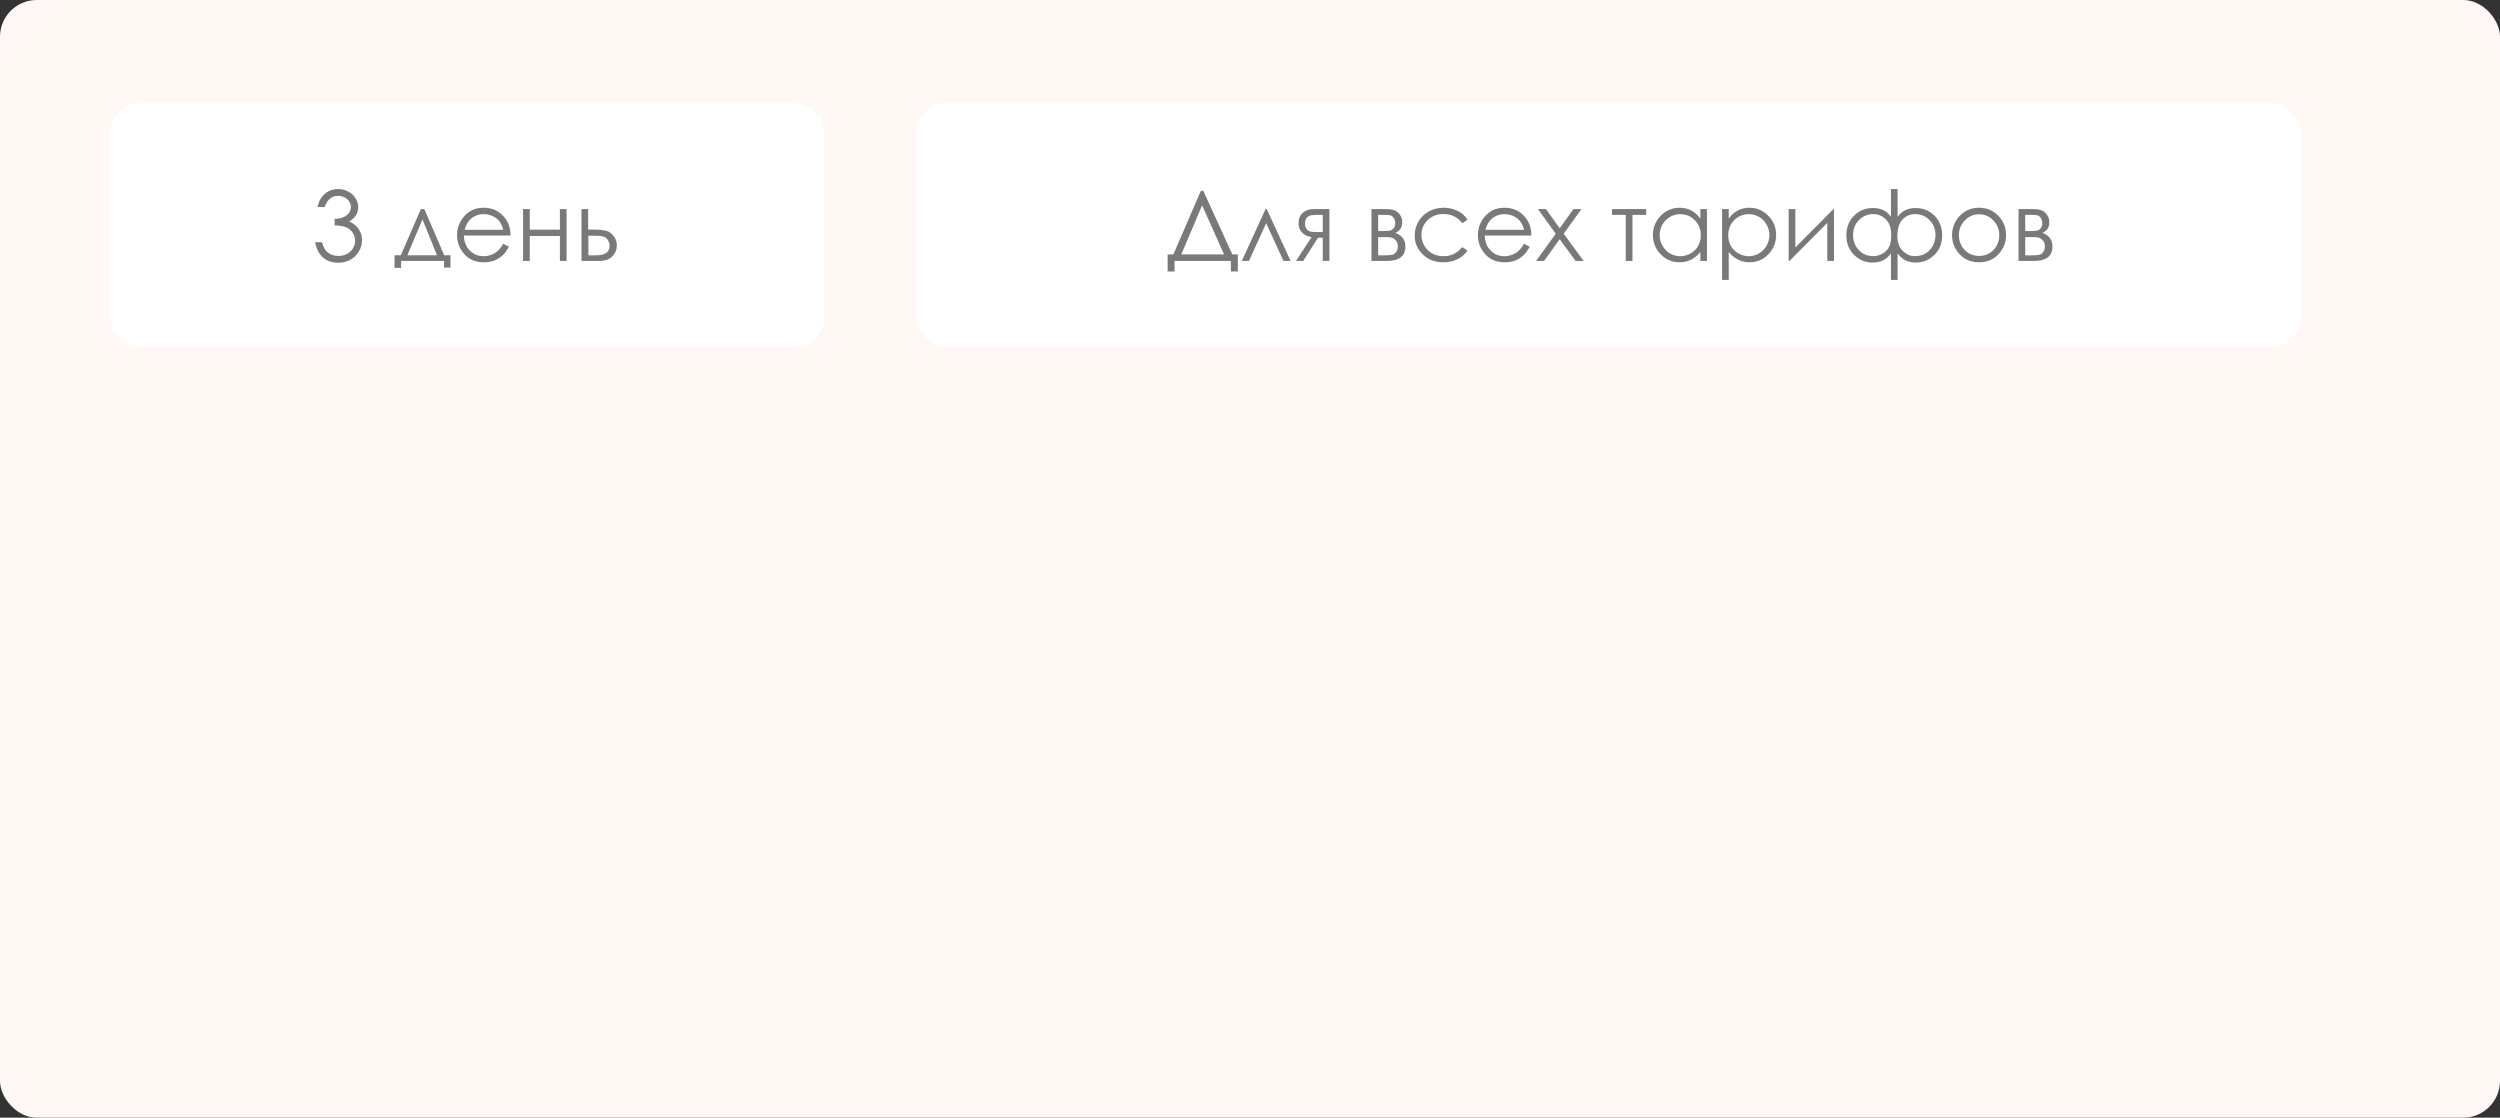 <?xml version="1.0" encoding="UTF-8"?> <svg xmlns="http://www.w3.org/2000/svg" width="340" height="152" viewBox="0 0 340 152" fill="none"><rect x="0" y="0" width="340" height="152" fill="#333333" stroke="none"/> <rect width="340" height="152" rx="5" fill="#FFF8F4"></rect> <rect x="15" y="14" width="97.12" height="33.203" rx="4.15" fill="white"></rect> <rect x="124.571" y="14" width="188.429" height="33.203" rx="4.15" fill="white"></rect> <path d="M44.15 28.162H43.178C43.355 27.375 43.694 26.77 44.196 26.346C44.697 25.923 45.289 25.711 45.973 25.711C46.47 25.711 46.932 25.825 47.36 26.055C47.793 26.279 48.126 26.584 48.359 26.969C48.597 27.354 48.716 27.756 48.716 28.175C48.716 28.997 48.307 29.647 47.49 30.127C47.948 30.313 48.325 30.585 48.618 30.944C49.033 31.45 49.241 32.016 49.241 32.643C49.241 33.184 49.098 33.7 48.813 34.193C48.528 34.682 48.139 35.06 47.646 35.328C47.153 35.596 46.602 35.73 45.992 35.73C45.171 35.73 44.485 35.495 43.936 35.023C43.387 34.548 43.028 33.852 42.86 32.935H43.794C43.958 33.553 44.194 34.001 44.501 34.278C44.894 34.628 45.395 34.803 46.005 34.803C46.697 34.803 47.252 34.595 47.672 34.18C48.091 33.765 48.301 33.279 48.301 32.721C48.301 32.349 48.195 32.001 47.983 31.677C47.775 31.353 47.494 31.108 47.14 30.944C46.79 30.78 46.245 30.678 45.506 30.639V29.764C45.942 29.764 46.34 29.688 46.699 29.537C47.058 29.381 47.317 29.185 47.477 28.947C47.641 28.709 47.724 28.45 47.724 28.169C47.724 27.754 47.557 27.395 47.224 27.092C46.896 26.79 46.478 26.638 45.973 26.638C45.562 26.638 45.207 26.755 44.909 26.988C44.611 27.218 44.358 27.609 44.15 28.162ZM54.513 34.718L57.237 28.434H57.711L60.415 34.718H61.264V36.392H60.389V35.49H54.552V36.431H53.657V34.718H54.513ZM57.458 29.835L55.395 34.718H59.435L57.458 29.835ZM68.437 33.149L69.202 33.551C68.951 34.044 68.662 34.442 68.333 34.745C68.004 35.047 67.635 35.278 67.224 35.438C66.813 35.594 66.349 35.672 65.83 35.672C64.68 35.672 63.78 35.296 63.132 34.543C62.483 33.787 62.159 32.933 62.159 31.982C62.159 31.087 62.434 30.289 62.983 29.589C63.679 28.698 64.611 28.253 65.778 28.253C66.98 28.253 67.939 28.709 68.657 29.621C69.167 30.265 69.427 31.07 69.435 32.034H63.093C63.11 32.855 63.372 33.53 63.878 34.057C64.384 34.58 65.008 34.842 65.752 34.842C66.111 34.842 66.459 34.779 66.796 34.654C67.138 34.528 67.427 34.362 67.665 34.154C67.903 33.947 68.16 33.612 68.437 33.149ZM68.437 31.249C68.316 30.765 68.138 30.378 67.905 30.088C67.676 29.799 67.371 29.565 66.99 29.388C66.61 29.211 66.21 29.122 65.791 29.122C65.099 29.122 64.505 29.345 64.007 29.79C63.644 30.114 63.37 30.601 63.184 31.249H68.437ZM76.147 32.092H72.049V35.49H71.135V28.434H72.049V31.236H76.147V28.434H77.055V35.49H76.147V32.092ZM79.987 31.23H80.849C81.537 31.23 82.075 31.284 82.464 31.392C82.853 31.5 83.188 31.74 83.469 32.111C83.75 32.479 83.891 32.903 83.891 33.383C83.891 33.962 83.687 34.459 83.281 34.874C82.874 35.285 82.258 35.49 81.433 35.49H79.085V28.434H79.987V31.23ZM80.019 32.06V34.725H81.063C82.291 34.725 82.905 34.293 82.905 33.428C82.905 33.182 82.838 32.94 82.704 32.702C82.574 32.464 82.382 32.297 82.127 32.202C81.876 32.107 81.43 32.06 80.791 32.06H80.019Z" fill="#797979"></path> <path d="M159.739 36.917H158.799V34.602H159.577L163.319 25.951H163.65L167.599 34.602H168.345V36.917H167.405V35.49H159.739V36.917ZM160.654 34.602H166.471L163.488 27.922L160.654 34.602ZM175.524 35.49H174.558L172.197 30.354L169.856 35.49H168.883L172.113 28.434H172.275L175.524 35.49ZM179.895 32.332H179.246L177.236 35.49H176.257L178.377 32.241C177.85 32.176 177.422 31.977 177.093 31.645C176.765 31.307 176.6 30.89 176.6 30.393C176.6 29.77 176.789 29.288 177.165 28.947C177.545 28.605 178.042 28.434 178.656 28.434H180.803V35.49H179.895V32.332ZM179.895 29.219H179.298C178.719 29.219 178.33 29.256 178.131 29.329C177.932 29.403 177.774 29.53 177.658 29.712C177.541 29.889 177.482 30.129 177.482 30.432C177.482 30.722 177.558 30.962 177.709 31.152C177.861 31.338 178.029 31.452 178.215 31.495C178.401 31.539 178.762 31.56 179.298 31.56H179.895V29.219ZM188.565 35.49H186.516V28.434H188.533C189.302 28.434 189.856 28.612 190.193 28.966C190.535 29.321 190.705 29.736 190.705 30.211C190.705 30.929 190.39 31.416 189.759 31.671C190.675 31.995 191.133 32.62 191.133 33.545C191.133 34.842 190.277 35.49 188.565 35.49ZM187.43 29.219V31.424H188.021C188.557 31.424 188.907 31.402 189.071 31.359C189.235 31.316 189.389 31.21 189.532 31.041C189.679 30.869 189.752 30.642 189.752 30.361C189.752 30.067 189.676 29.82 189.525 29.621C189.374 29.422 189.214 29.306 189.045 29.271C188.881 29.236 188.539 29.219 188.021 29.219H187.43ZM187.43 32.254V34.725H188.403C188.861 34.725 189.188 34.697 189.382 34.641C189.581 34.58 189.75 34.453 189.888 34.258C190.031 34.063 190.102 33.817 190.102 33.519C190.102 33.134 189.981 32.827 189.739 32.598C189.497 32.369 189.177 32.254 188.779 32.254H187.43ZM199.577 29.9L198.857 30.348C198.234 29.522 197.385 29.109 196.308 29.109C195.448 29.109 194.733 29.386 194.162 29.939C193.596 30.492 193.312 31.165 193.312 31.956C193.312 32.47 193.442 32.955 193.701 33.408C193.965 33.862 194.324 34.215 194.778 34.466C195.236 34.716 195.749 34.842 196.315 34.842C197.353 34.842 198.2 34.429 198.857 33.603L199.577 34.077C199.24 34.582 198.786 34.976 198.215 35.257C197.649 35.533 197.002 35.672 196.276 35.672C195.161 35.672 194.235 35.317 193.5 34.608C192.765 33.899 192.398 33.037 192.398 32.021C192.398 31.338 192.569 30.704 192.91 30.121C193.256 29.533 193.73 29.074 194.331 28.746C194.931 28.417 195.604 28.253 196.347 28.253C196.814 28.253 197.264 28.324 197.696 28.467C198.133 28.61 198.503 28.796 198.805 29.025C199.108 29.254 199.365 29.546 199.577 29.9ZM207.268 33.149L208.033 33.551C207.783 34.044 207.493 34.442 207.164 34.745C206.836 35.047 206.466 35.278 206.055 35.438C205.645 35.594 205.18 35.672 204.661 35.672C203.511 35.672 202.612 35.296 201.963 34.543C201.315 33.787 200.991 32.933 200.991 31.982C200.991 31.087 201.265 30.289 201.814 29.589C202.51 28.698 203.442 28.253 204.609 28.253C205.811 28.253 206.771 28.709 207.489 29.621C207.999 30.265 208.258 31.07 208.267 32.034H201.924C201.942 32.855 202.203 33.53 202.709 34.057C203.215 34.58 203.84 34.842 204.583 34.842C204.942 34.842 205.29 34.779 205.627 34.654C205.969 34.528 206.259 34.362 206.496 34.154C206.734 33.947 206.991 33.612 207.268 33.149ZM207.268 31.249C207.147 30.765 206.97 30.378 206.736 30.088C206.507 29.799 206.202 29.565 205.822 29.388C205.442 29.211 205.042 29.122 204.622 29.122C203.931 29.122 203.336 29.345 202.839 29.79C202.476 30.114 202.201 30.601 202.015 31.249H207.268ZM209.162 28.434H210.251L212.119 31.048L213.987 28.434H215.076L212.664 31.787L215.381 35.49H214.278L212.119 32.527L209.992 35.49H208.909L211.581 31.787L209.162 28.434ZM219.24 28.434H223.883V29.219H222.015V35.49H221.101V29.219H219.24V28.434ZM232.145 28.434V35.49H231.25V34.278C230.869 34.74 230.441 35.088 229.966 35.322C229.494 35.555 228.978 35.672 228.416 35.672C227.417 35.672 226.563 35.311 225.854 34.589C225.15 33.862 224.797 32.98 224.797 31.943C224.797 30.927 225.154 30.058 225.867 29.336C226.581 28.614 227.439 28.253 228.442 28.253C229.021 28.253 229.544 28.376 230.011 28.623C230.482 28.869 230.895 29.239 231.25 29.732V28.434H232.145ZM228.513 29.128C228.007 29.128 227.54 29.254 227.112 29.505C226.684 29.751 226.343 30.099 226.088 30.549C225.837 30.998 225.712 31.474 225.712 31.975C225.712 32.472 225.839 32.948 226.094 33.402C226.349 33.856 226.691 34.211 227.119 34.466C227.551 34.716 228.014 34.842 228.507 34.842C229.004 34.842 229.475 34.716 229.92 34.466C230.366 34.215 230.707 33.876 230.945 33.447C231.187 33.019 231.308 32.537 231.308 32.001C231.308 31.184 231.038 30.501 230.498 29.952C229.961 29.403 229.3 29.128 228.513 29.128ZM234.207 28.434H235.108V29.732C235.467 29.239 235.88 28.869 236.347 28.623C236.814 28.376 237.335 28.253 237.91 28.253C238.913 28.253 239.771 28.614 240.484 29.336C241.198 30.058 241.554 30.927 241.554 31.943C241.554 32.98 241.2 33.862 240.491 34.589C239.786 35.311 238.935 35.672 237.936 35.672C237.374 35.672 236.857 35.555 236.386 35.322C235.915 35.088 235.489 34.74 235.108 34.278V38.071H234.207V28.434ZM237.839 29.128C237.052 29.128 236.388 29.403 235.848 29.952C235.312 30.501 235.044 31.184 235.044 32.001C235.044 32.537 235.162 33.019 235.4 33.447C235.642 33.876 235.986 34.215 236.431 34.466C236.881 34.716 237.354 34.842 237.852 34.842C238.34 34.842 238.798 34.716 239.226 34.466C239.659 34.211 240.002 33.856 240.257 33.402C240.513 32.948 240.64 32.472 240.64 31.975C240.64 31.474 240.513 30.998 240.257 30.549C240.007 30.099 239.667 29.751 239.239 29.505C238.811 29.254 238.344 29.128 237.839 29.128ZM244.168 28.434V33.655L249.349 28.434H249.421V35.49H248.513V30.315L243.37 35.49H243.26V28.434H244.168ZM257.17 25.711H258.072V29.498C258.638 28.694 259.453 28.292 260.517 28.292C261.541 28.292 262.4 28.64 263.091 29.336C263.787 30.032 264.135 30.925 264.135 32.014C264.135 33.091 263.785 33.975 263.085 34.667C262.384 35.358 261.537 35.704 260.543 35.704C259.453 35.704 258.63 35.281 258.072 34.433V38.071H257.17V34.433C256.621 35.285 255.791 35.711 254.68 35.711C253.703 35.711 252.862 35.365 252.158 34.673C251.457 33.981 251.107 33.095 251.107 32.014C251.107 30.925 251.453 30.032 252.145 29.336C252.841 28.64 253.701 28.292 254.726 28.292C255.811 28.292 256.626 28.694 257.17 29.498V25.711ZM258.046 32.131C258.046 32.974 258.286 33.636 258.766 34.115C259.246 34.595 259.797 34.835 260.419 34.835C261.267 34.835 261.946 34.554 262.456 33.992C262.966 33.43 263.221 32.754 263.221 31.962C263.221 31.145 262.951 30.466 262.41 29.926C261.874 29.386 261.23 29.116 260.478 29.116C259.799 29.116 259.224 29.358 258.753 29.842C258.282 30.322 258.046 31.085 258.046 32.131ZM252.021 31.969C252.021 32.756 252.274 33.43 252.78 33.992C253.29 34.554 253.971 34.835 254.823 34.835C255.117 34.835 255.432 34.762 255.77 34.615C256.107 34.463 256.377 34.275 256.58 34.051C256.788 33.821 256.943 33.558 257.047 33.259C257.151 32.961 257.203 32.524 257.203 31.949C257.203 31.033 256.965 30.332 256.49 29.848C256.014 29.36 255.439 29.116 254.764 29.116C254.008 29.116 253.362 29.386 252.825 29.926C252.289 30.466 252.021 31.147 252.021 31.969ZM269.155 28.253C270.24 28.253 271.139 28.646 271.853 29.433C272.501 30.151 272.825 31 272.825 31.982C272.825 32.968 272.482 33.83 271.794 34.569C271.111 35.304 270.231 35.672 269.155 35.672C268.074 35.672 267.19 35.304 266.502 34.569C265.819 33.83 265.478 32.968 265.478 31.982C265.478 31.005 265.802 30.157 266.451 29.44C267.164 28.648 268.065 28.253 269.155 28.253ZM269.155 29.141C268.403 29.141 267.756 29.42 267.216 29.978C266.675 30.536 266.405 31.21 266.405 32.001C266.405 32.511 266.528 32.987 266.775 33.428C267.021 33.869 267.354 34.211 267.773 34.453C268.193 34.69 268.653 34.809 269.155 34.809C269.656 34.809 270.117 34.69 270.536 34.453C270.955 34.211 271.288 33.869 271.535 33.428C271.781 32.987 271.904 32.511 271.904 32.001C271.904 31.21 271.632 30.536 271.087 29.978C270.547 29.42 269.903 29.141 269.155 29.141ZM276.567 35.49H274.518V28.434H276.535C277.304 28.434 277.858 28.612 278.195 28.966C278.536 29.321 278.707 29.736 278.707 30.211C278.707 30.929 278.392 31.416 277.76 31.671C278.677 31.995 279.135 32.62 279.135 33.545C279.135 34.842 278.279 35.49 276.567 35.49ZM275.432 29.219V31.424H276.022C276.559 31.424 276.909 31.402 277.073 31.359C277.237 31.316 277.391 31.21 277.533 31.041C277.68 30.869 277.754 30.642 277.754 30.361C277.754 30.067 277.678 29.82 277.527 29.621C277.376 29.422 277.216 29.306 277.047 29.271C276.883 29.236 276.541 29.219 276.022 29.219H275.432ZM275.432 32.254V34.725H276.405C276.863 34.725 277.19 34.697 277.384 34.641C277.583 34.58 277.752 34.453 277.89 34.258C278.033 34.063 278.104 33.817 278.104 33.519C278.104 33.134 277.983 32.827 277.741 32.598C277.499 32.369 277.179 32.254 276.781 32.254H275.432Z" fill="#797979"></path> </svg> 